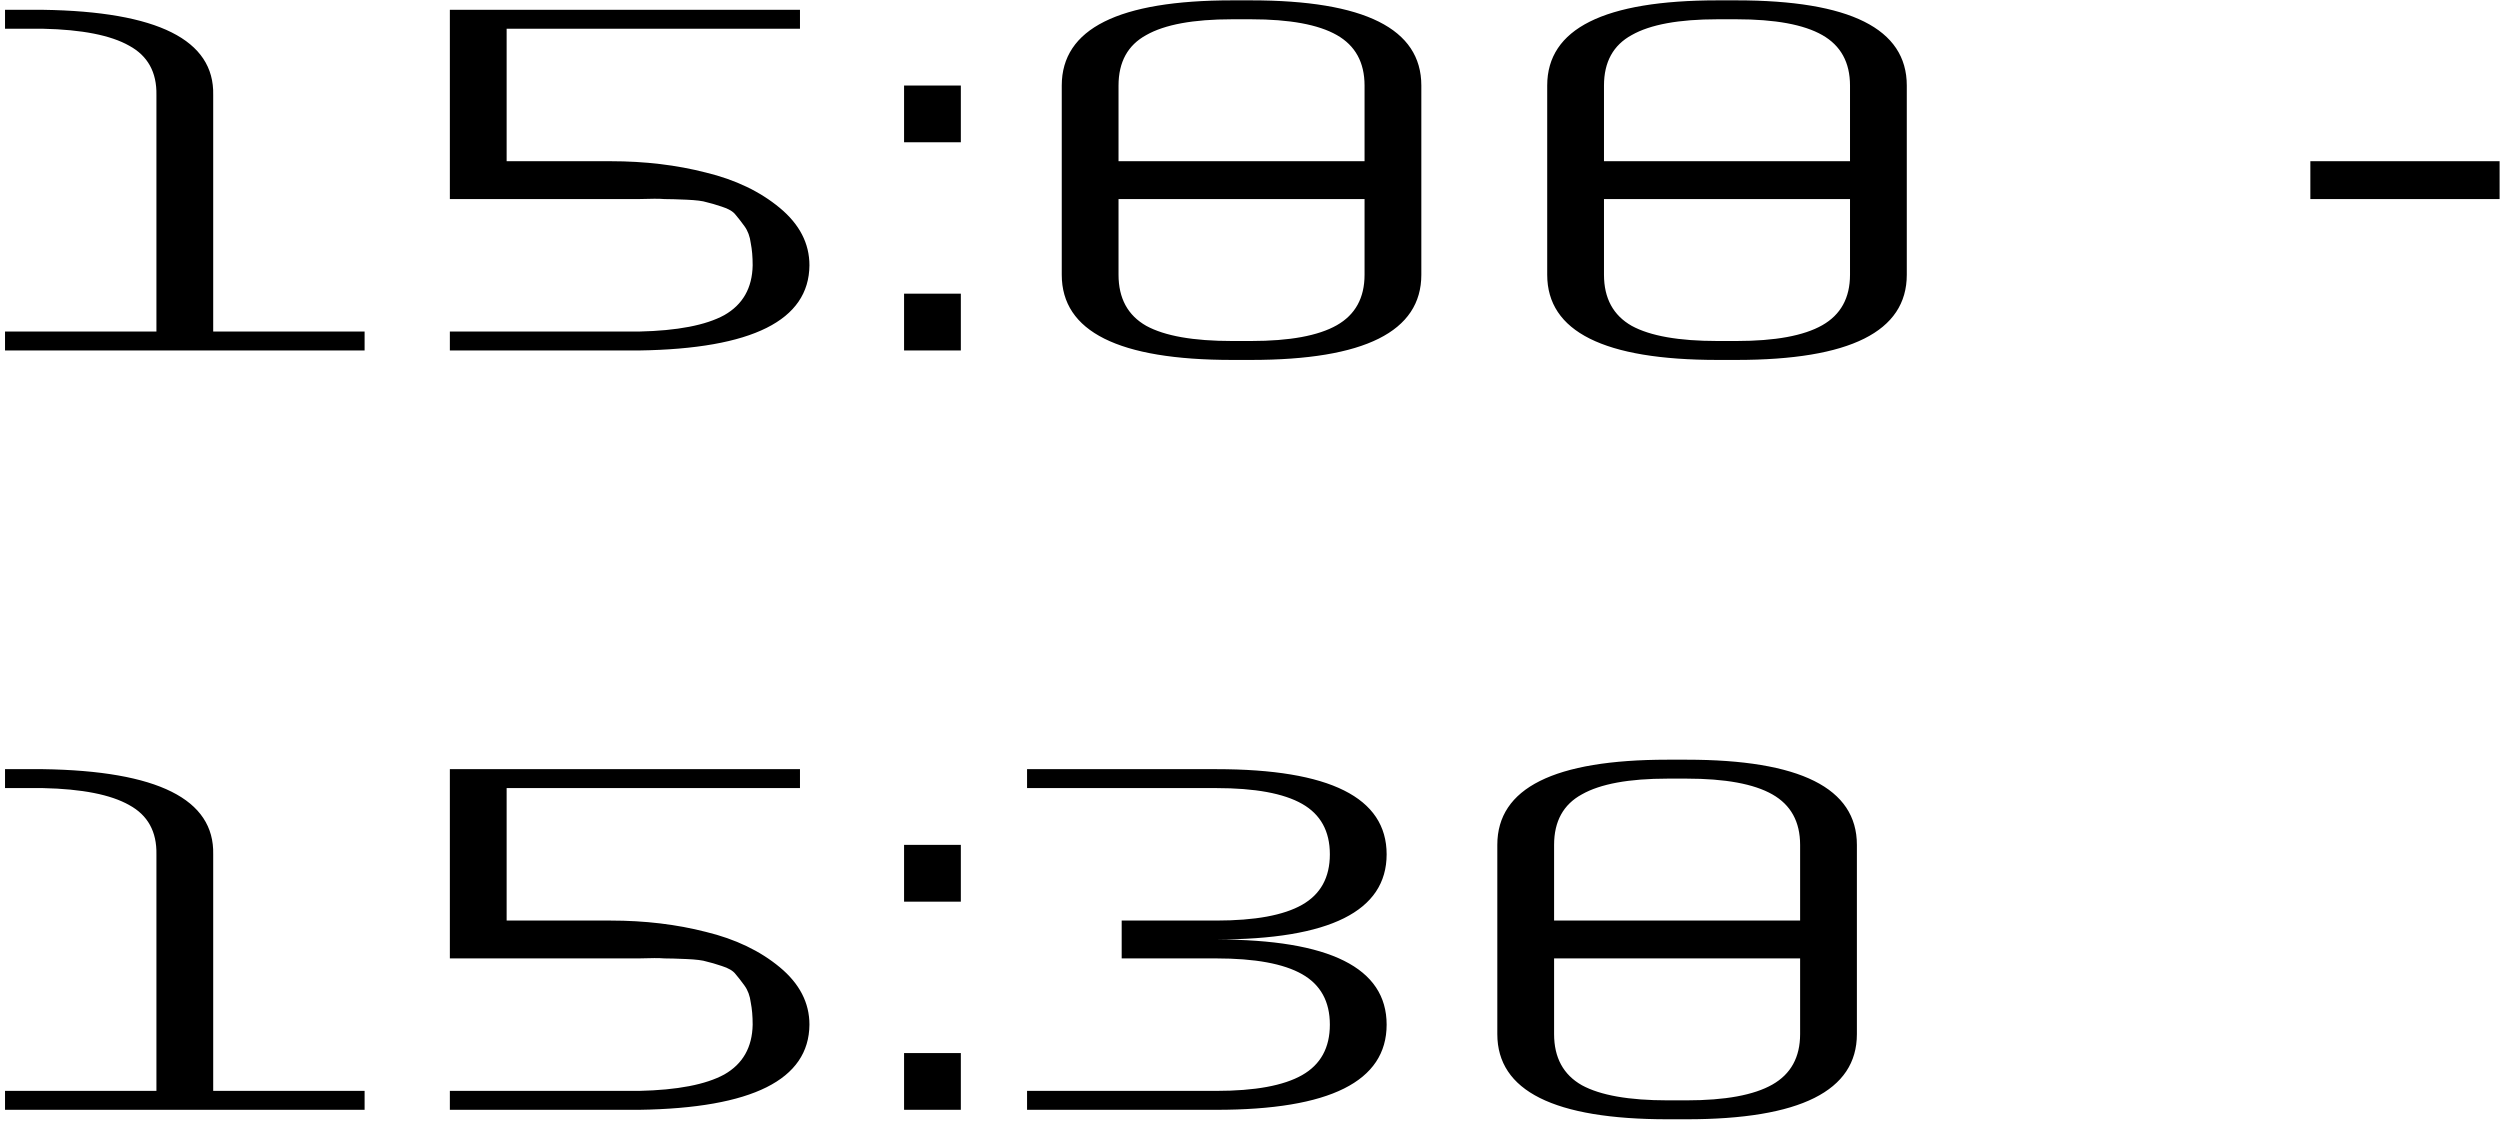 <?xml version="1.0" encoding="UTF-8"?> <svg xmlns="http://www.w3.org/2000/svg" width="214" height="96" viewBox="0 0 214 96" fill="none"><path d="M0.43 30V28.38H13.39V8.13C13.426 6.186 12.652 4.782 11.068 3.918C9.484 3.018 7.018 2.532 3.67 2.46H0.43V0.84H3.67C13.498 0.984 18.358 3.414 18.25 8.13V28.38H31.21V30H0.43ZM38.508 30V28.38H54.708C57.984 28.308 60.414 27.84 61.998 26.976C63.582 26.076 64.392 24.654 64.428 22.71C64.428 21.99 64.374 21.36 64.266 20.82C64.194 20.244 64.014 19.758 63.726 19.362C63.438 18.966 63.186 18.642 62.97 18.39C62.754 18.102 62.358 17.868 61.782 17.688C61.242 17.508 60.81 17.382 60.486 17.31C60.162 17.202 59.586 17.13 58.758 17.094C57.93 17.058 57.3 17.04 56.868 17.04C56.472 17.004 55.734 17.004 54.654 17.04C53.61 17.04 52.818 17.04 52.278 17.04H38.508V0.84H68.478V2.46H43.368V13.8H52.278C55.194 13.8 57.912 14.124 60.432 14.772C62.952 15.384 65.058 16.392 66.75 17.796C68.442 19.2 69.288 20.838 69.288 22.71C69.252 27.426 64.392 29.856 54.708 30H38.508ZM77.388 12.18V7.32H82.248V12.18H77.388ZM77.388 30V25.14H82.248V30H77.388ZM90.886 23.52V7.32C90.886 2.46 95.746 0.03 105.466 0.03H107.086C116.806 0.03 121.666 2.46 121.666 7.32V23.52C121.666 28.38 116.806 30.81 107.086 30.81H105.466C95.746 30.81 90.886 28.38 90.886 23.52ZM95.746 13.8H116.806V7.32C116.806 5.34 116.014 3.9 114.43 3C112.846 2.1 110.398 1.65 107.086 1.65H105.466C102.154 1.65 99.706 2.1 98.122 3C96.538 3.864 95.746 5.304 95.746 7.32V13.8ZM95.746 23.52C95.746 25.536 96.538 26.994 98.122 27.894C99.706 28.758 102.154 29.19 105.466 29.19H107.086C110.398 29.19 112.846 28.74 114.43 27.84C116.014 26.94 116.806 25.5 116.806 23.52V17.04H95.746V23.52ZM132.441 23.52V7.32C132.441 2.46 137.301 0.03 147.021 0.03H148.641C158.361 0.03 163.221 2.46 163.221 7.32V23.52C163.221 28.38 158.361 30.81 148.641 30.81H147.021C137.301 30.81 132.441 28.38 132.441 23.52ZM137.301 13.8H158.361V7.32C158.361 5.34 157.569 3.9 155.985 3C154.401 2.1 151.953 1.65 148.641 1.65H147.021C143.709 1.65 141.261 2.1 139.677 3C138.093 3.864 137.301 5.304 137.301 7.32V13.8ZM137.301 23.52C137.301 25.536 138.093 26.994 139.677 27.894C141.261 28.758 143.709 29.19 147.021 29.19H148.641C151.953 29.19 154.401 28.74 155.985 27.84C157.569 26.94 158.361 25.5 158.361 23.52V17.04H137.301V23.52ZM197.766 17.04V13.8H213.966V17.04H197.766ZM0.43 95V93.38H13.39V73.13C13.426 71.186 12.652 69.782 11.068 68.918C9.484 68.018 7.018 67.532 3.67 67.46H0.43V65.84H3.67C13.498 65.984 18.358 68.414 18.25 73.13V93.38H31.21V95H0.43ZM38.508 95V93.38H54.708C57.984 93.308 60.414 92.84 61.998 91.976C63.582 91.076 64.392 89.654 64.428 87.71C64.428 86.99 64.374 86.36 64.266 85.82C64.194 85.244 64.014 84.758 63.726 84.362C63.438 83.966 63.186 83.642 62.97 83.39C62.754 83.102 62.358 82.868 61.782 82.688C61.242 82.508 60.81 82.382 60.486 82.31C60.162 82.202 59.586 82.13 58.758 82.094C57.93 82.058 57.3 82.04 56.868 82.04C56.472 82.004 55.734 82.004 54.654 82.04C53.61 82.04 52.818 82.04 52.278 82.04H38.508V65.84H68.478V67.46H43.368V78.8H52.278C55.194 78.8 57.912 79.124 60.432 79.772C62.952 80.384 65.058 81.392 66.75 82.796C68.442 84.2 69.288 85.838 69.288 87.71C69.252 92.426 64.392 94.856 54.708 95H38.508ZM77.388 77.18V72.32H82.248V77.18H77.388ZM77.388 95V90.14H82.248V95H77.388ZM87.916 95V93.38H104.116C107.428 93.38 109.876 92.93 111.46 92.03C113.044 91.13 113.836 89.69 113.836 87.71C113.836 85.73 113.044 84.29 111.46 83.39C109.876 82.49 107.428 82.04 104.116 82.04H96.016V78.8H104.116C107.428 78.8 109.876 78.35 111.46 77.45C113.044 76.55 113.836 75.11 113.836 73.13C113.836 71.15 113.044 69.71 111.46 68.81C109.876 67.91 107.428 67.46 104.116 67.46H87.916V65.84H104.116C113.836 65.84 118.696 68.27 118.696 73.13C118.696 77.99 113.836 80.42 104.116 80.42C113.836 80.42 118.696 82.85 118.696 87.71C118.696 92.57 113.836 95 104.116 95H87.916ZM128.17 88.52V72.32C128.17 67.46 133.03 65.03 142.75 65.03H144.37C154.09 65.03 158.95 67.46 158.95 72.32V88.52C158.95 93.38 154.09 95.81 144.37 95.81H142.75C133.03 95.81 128.17 93.38 128.17 88.52ZM133.03 78.8H154.09V72.32C154.09 70.34 153.298 68.9 151.714 68C150.13 67.1 147.682 66.65 144.37 66.65H142.75C139.438 66.65 136.99 67.1 135.406 68C133.822 68.864 133.03 70.304 133.03 72.32V78.8ZM133.03 88.52C133.03 90.536 133.822 91.994 135.406 92.894C136.99 93.758 139.438 94.19 142.75 94.19H144.37C147.682 94.19 150.13 93.74 151.714 92.84C153.298 91.94 154.09 90.5 154.09 88.52V82.04H133.03V88.52Z" fill="black"></path></svg> 